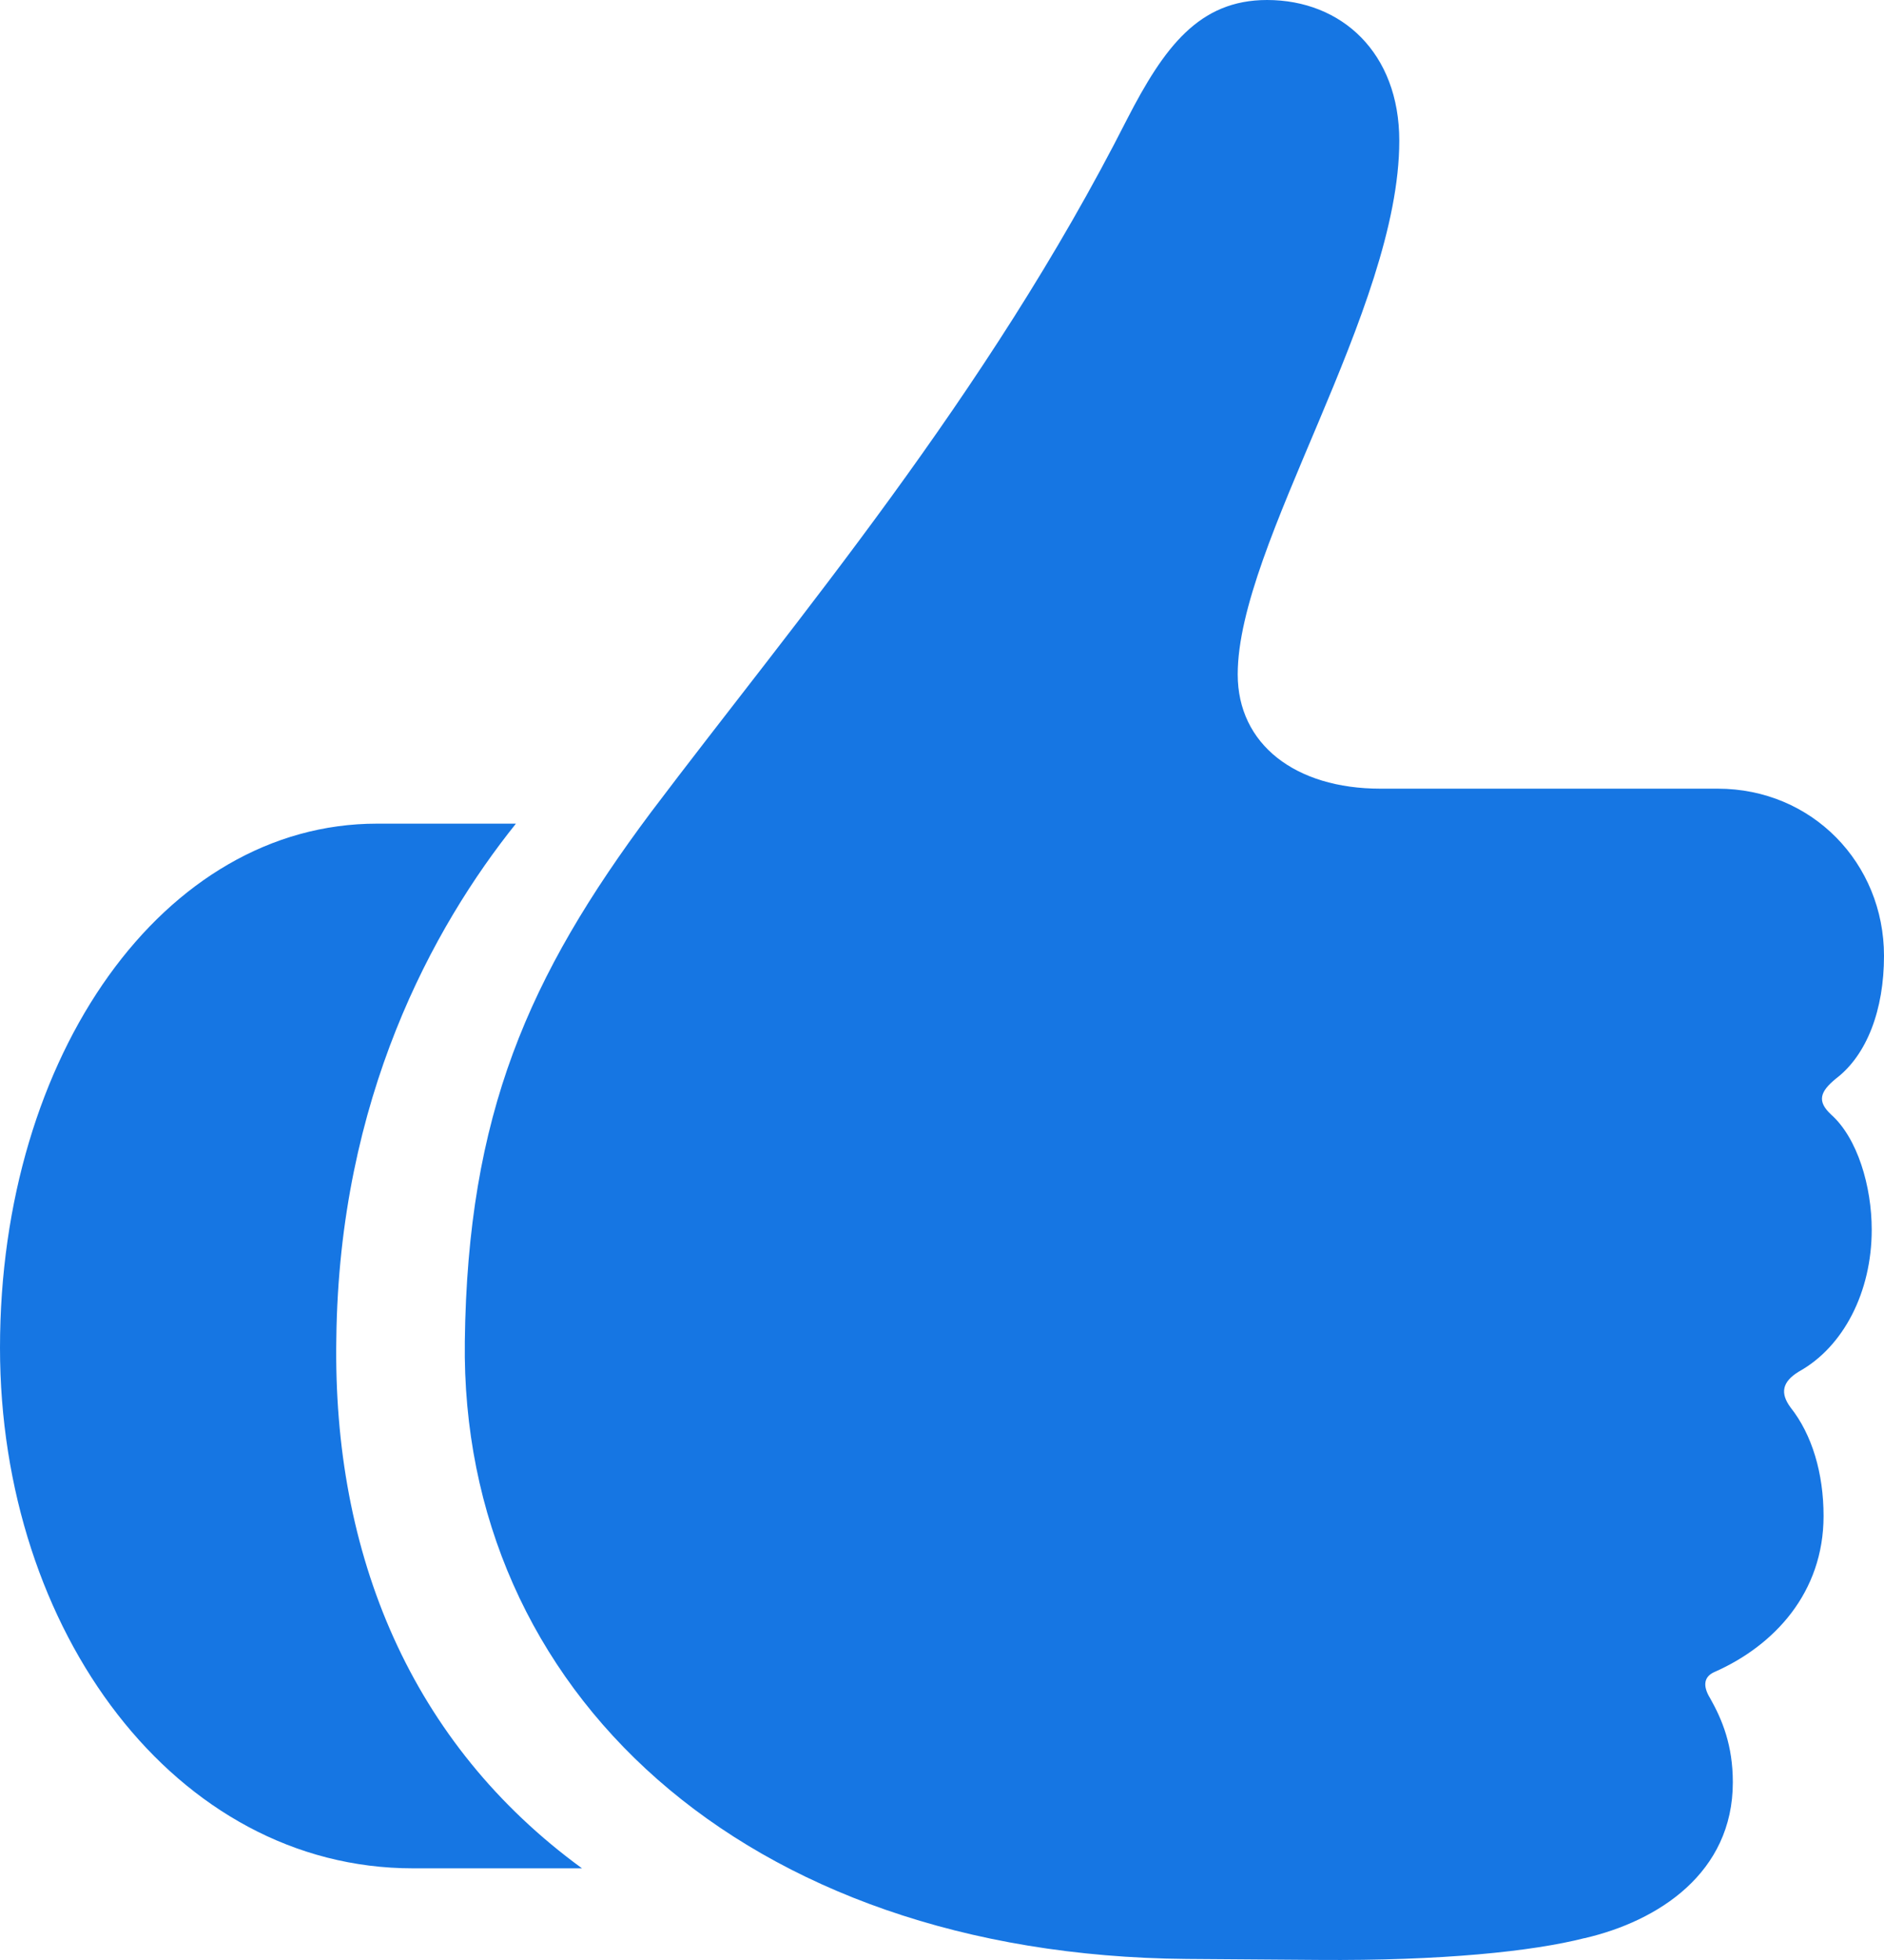 <svg width="25" height="26" viewBox="0 0 25 26" fill="none" xmlns="http://www.w3.org/2000/svg">
<path d="M21.025 25.711C22.004 25.485 22.994 24.846 22.994 23.643C22.994 23.155 22.856 22.817 22.693 22.528C22.593 22.366 22.606 22.24 22.756 22.177C23.546 21.827 24.198 21.125 24.198 20.11C24.198 19.546 24.047 19.032 23.759 18.669C23.621 18.481 23.646 18.331 23.871 18.194C24.461 17.867 24.837 17.14 24.837 16.313C24.837 15.737 24.649 15.098 24.298 14.785C24.11 14.61 24.148 14.484 24.361 14.309C24.774 13.996 25 13.394 25 12.68C25 11.452 24.047 10.462 22.793 10.462H18.317C17.189 10.462 16.424 9.874 16.424 8.946C16.424 7.217 18.568 4.109 18.568 1.867C18.568 0.701 17.803 0 16.813 0C15.91 0 15.447 0.627 14.957 1.579C13.089 5.262 10.557 8.232 8.638 10.775C7.008 12.956 6.206 14.785 6.168 17.792C6.106 22.416 9.854 25.936 15.747 25.986L17.49 25.999C19.132 26.012 20.336 25.886 21.026 25.71M0 17.88C0 21.638 2.332 24.784 5.479 24.784H7.723C5.454 23.13 4.413 20.624 4.463 17.755C4.5 14.572 5.742 12.304 6.846 10.926H5.002C2.182 10.926 0 13.983 0 17.88Z" fill="#1676E3"/>
</svg>
